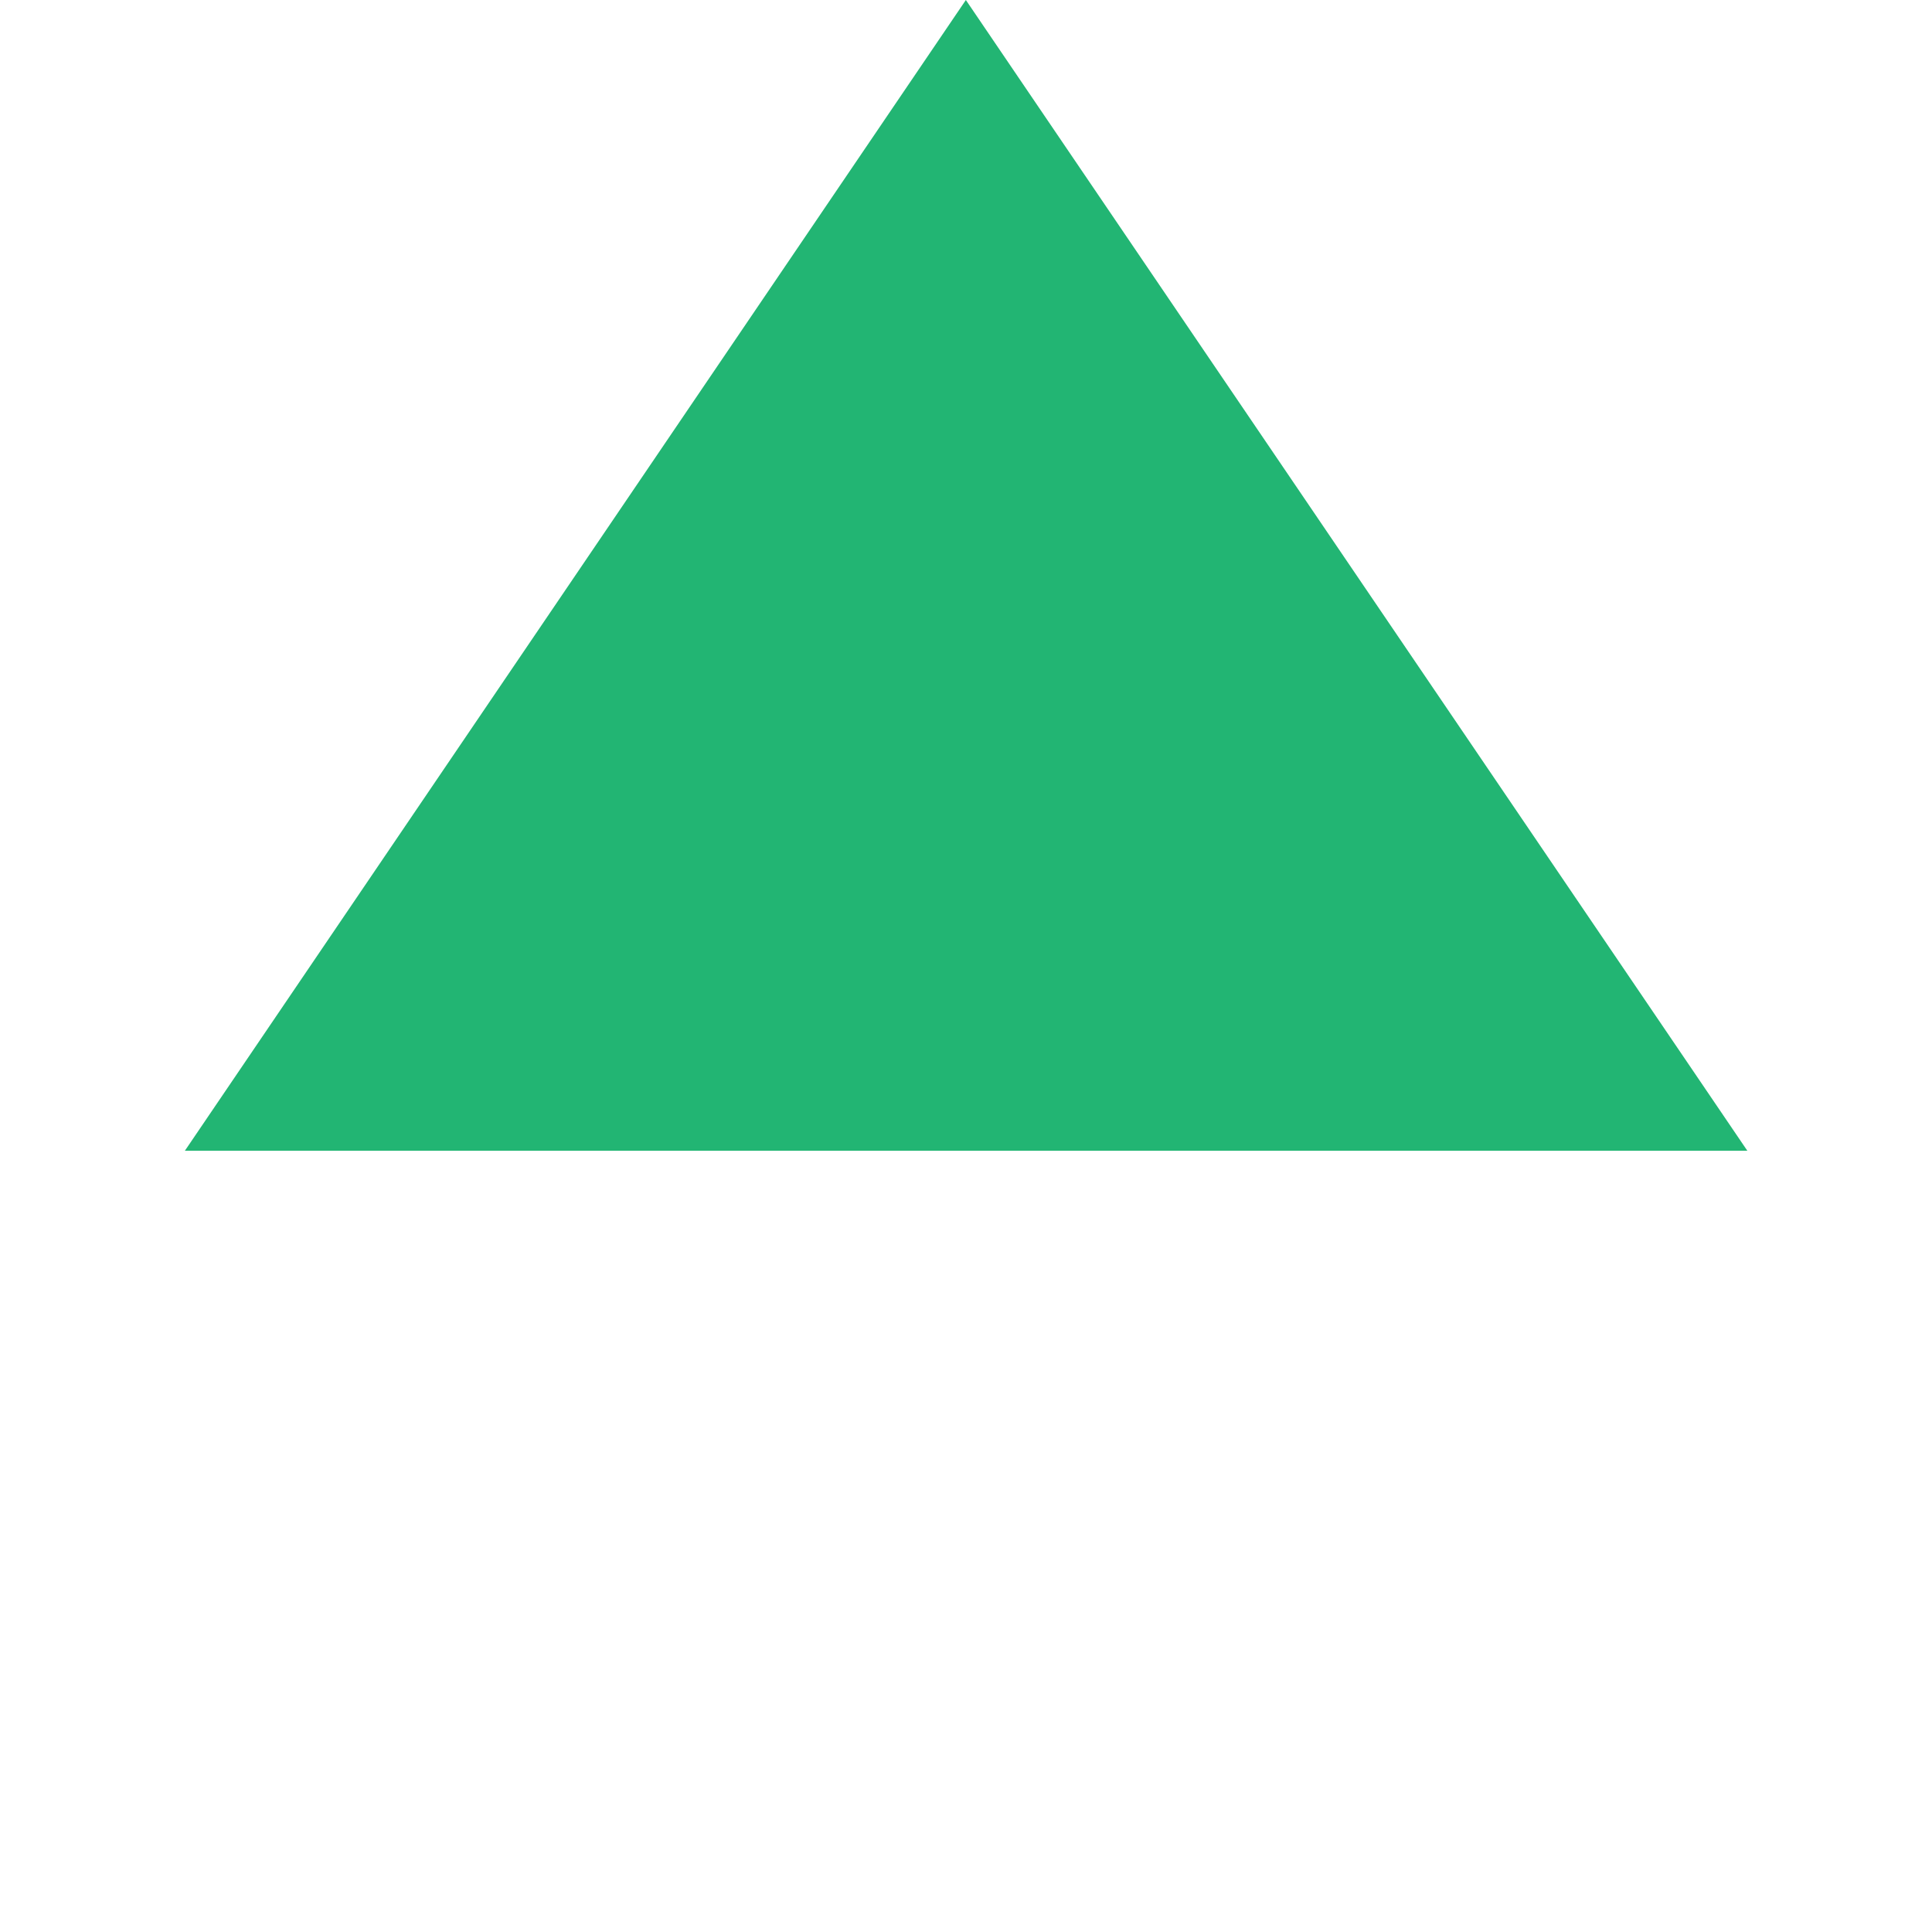<svg xmlns="http://www.w3.org/2000/svg" width="27.629" height="27.629" viewBox="0 0 27.629 27.629">
  <path id="shape-3" d="M-9.99,10.122l15.8-15.8L9.549,13.856Z" transform="translate(10.767 16.55) rotate(-135)" fill="#22b573"/>
</svg>
